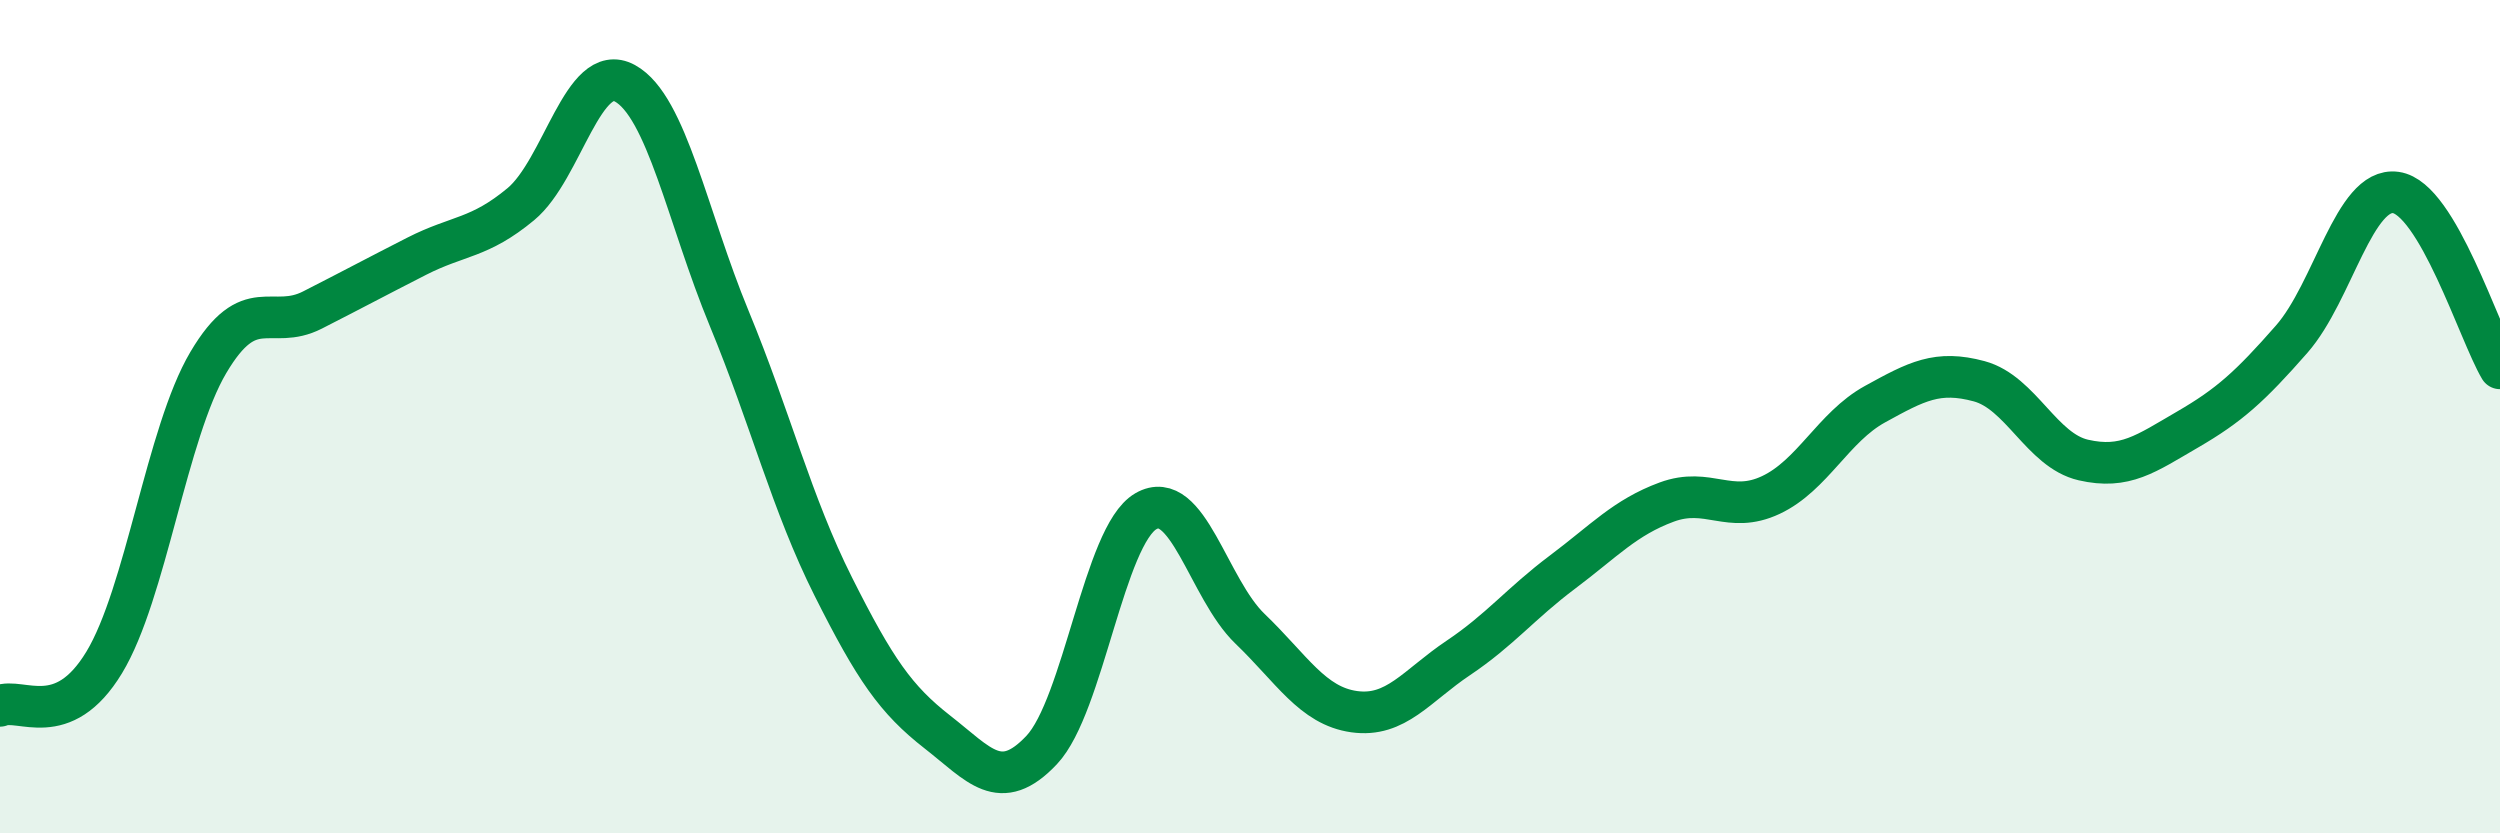 
    <svg width="60" height="20" viewBox="0 0 60 20" xmlns="http://www.w3.org/2000/svg">
      <path
        d="M 0,16.94 C 0.5,16.73 1.5,17.55 2.5,15.9 C 3.5,14.25 4,10.39 5,8.7 C 6,7.01 6.5,7.95 7.5,7.44 C 8.5,6.93 9,6.66 10,6.15 C 11,5.64 11.5,5.73 12.5,4.9 C 13.5,4.07 14,1.45 15,2 C 16,2.55 16.5,5.22 17.5,7.64 C 18.5,10.06 19,12.09 20,14.08 C 21,16.07 21.5,16.79 22.5,17.57 C 23.5,18.35 24,19.06 25,18 C 26,16.94 26.5,12.85 27.5,12.27 C 28.5,11.69 29,14.13 30,15.09 C 31,16.05 31.5,16.94 32.5,17.08 C 33.5,17.22 34,16.46 35,15.79 C 36,15.12 36.5,14.48 37.5,13.73 C 38.5,12.98 39,12.42 40,12.05 C 41,11.68 41.5,12.35 42.5,11.88 C 43.5,11.41 44,10.25 45,9.7 C 46,9.15 46.5,8.88 47.5,9.15 C 48.5,9.42 49,10.81 50,11.04 C 51,11.27 51.5,10.89 52.5,10.31 C 53.5,9.73 54,9.28 55,8.14 C 56,7 56.5,4.48 57.5,4.62 C 58.5,4.76 59.5,8 60,8.84L60 20L0 20Z"
        fill="#008740"
        opacity="0.1"
        stroke-linecap="round"
        stroke-linejoin="round"
      />
      <path
        d="M 0,16.94 C 0.5,16.73 1.5,17.55 2.5,15.9 C 3.5,14.25 4,10.39 5,8.7 C 6,7.01 6.5,7.95 7.5,7.44 C 8.5,6.93 9,6.66 10,6.15 C 11,5.64 11.5,5.73 12.5,4.9 C 13.5,4.07 14,1.45 15,2 C 16,2.55 16.5,5.22 17.5,7.64 C 18.5,10.06 19,12.09 20,14.08 C 21,16.07 21.5,16.79 22.5,17.57 C 23.5,18.35 24,19.06 25,18 C 26,16.94 26.5,12.85 27.5,12.27 C 28.5,11.69 29,14.13 30,15.09 C 31,16.05 31.5,16.94 32.5,17.08 C 33.5,17.22 34,16.46 35,15.79 C 36,15.12 36.5,14.48 37.5,13.73 C 38.5,12.98 39,12.42 40,12.05 C 41,11.68 41.5,12.35 42.5,11.88 C 43.5,11.41 44,10.25 45,9.7 C 46,9.15 46.5,8.88 47.5,9.15 C 48.5,9.42 49,10.81 50,11.04 C 51,11.27 51.5,10.89 52.5,10.31 C 53.5,9.73 54,9.28 55,8.14 C 56,7 56.5,4.48 57.5,4.62 C 58.5,4.76 59.5,8 60,8.84"
        stroke="#008740"
        stroke-width="1"
        fill="none"
        stroke-linecap="round"
        stroke-linejoin="round"
      />
    </svg>
  
